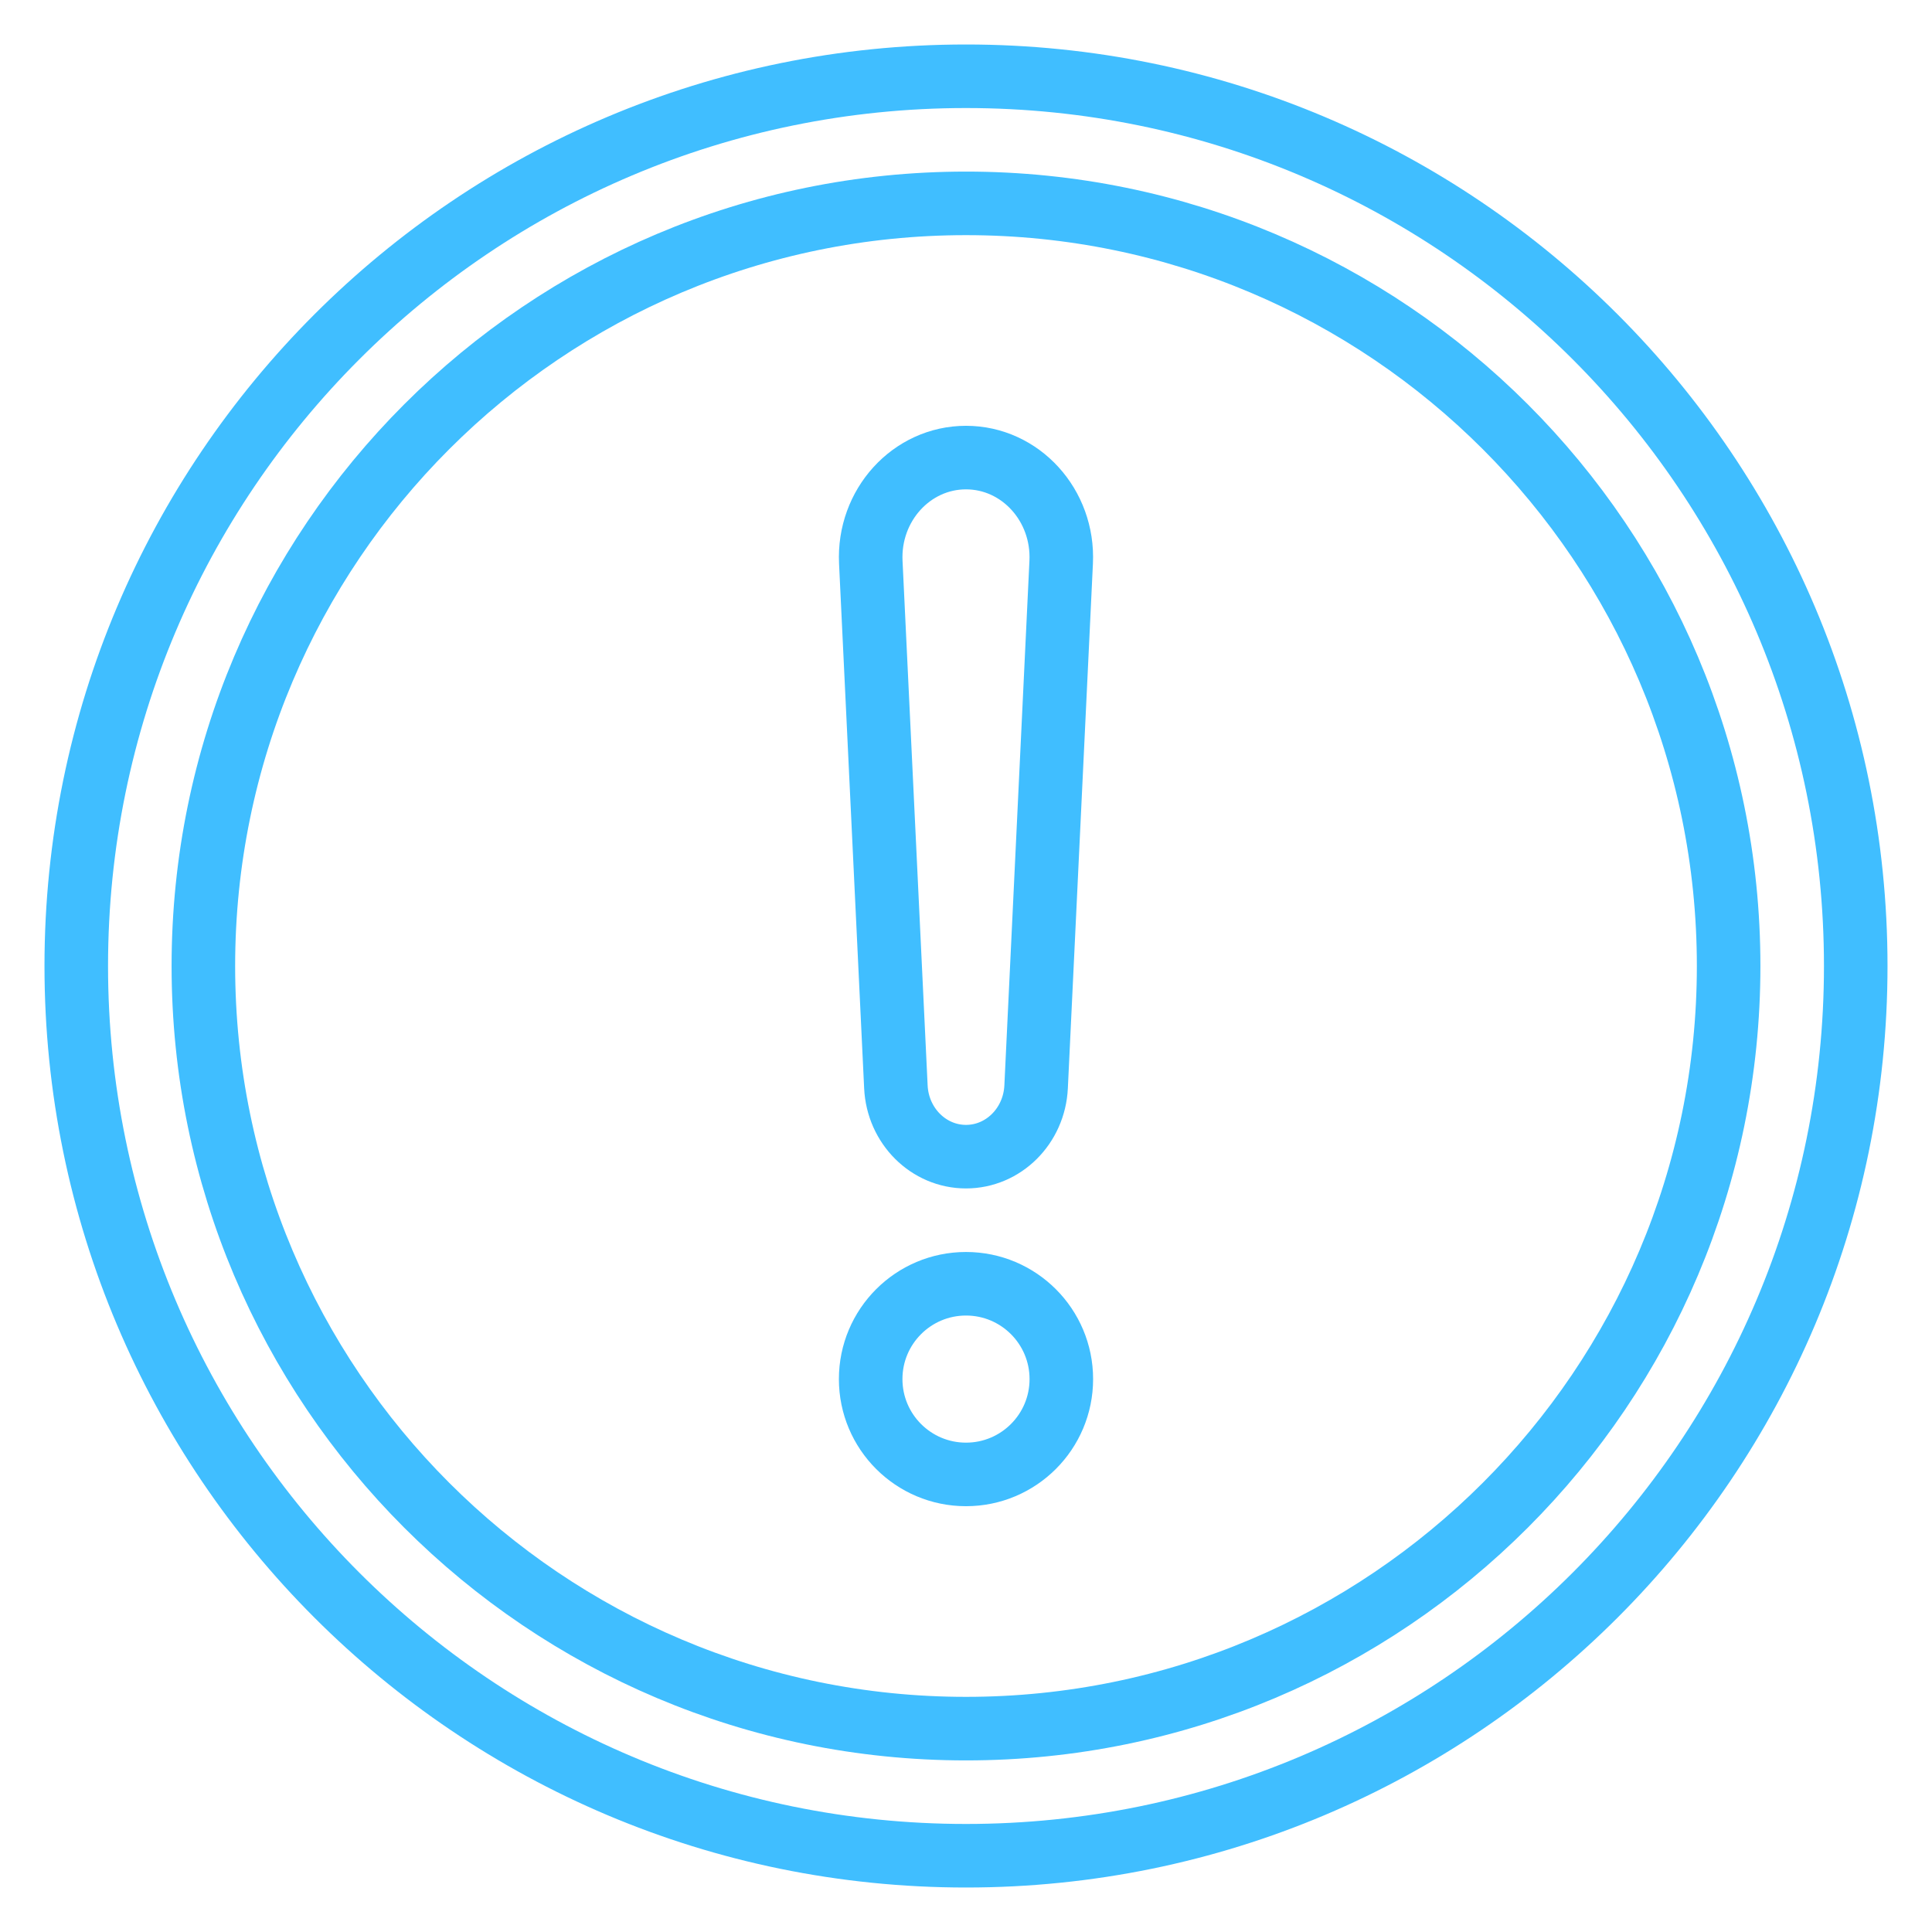 <svg width="76" height="76" viewBox="0 0 76 76" fill="none" xmlns="http://www.w3.org/2000/svg">
<path d="M38 73C57.33 73 73 57.33 73 38C73 18.67 57.33 3 38 3C18.67 3 3 18.67 3 38C3 57.33 18.67 73 38 73Z" stroke="#40BEFF" stroke-width="2.5" stroke-linecap="round" stroke-linejoin="round"/>
<path d="M38 58C40.071 58 41.75 56.321 41.75 54.25C41.75 52.179 40.071 50.5 38 50.5C35.929 50.5 34.25 52.179 34.25 54.25C34.25 56.321 35.929 58 38 58Z" stroke="#40BEFF" stroke-width="2.5" stroke-linecap="round" stroke-linejoin="round"/>
<path d="M38 45.5C36.528 45.5 35.314 44.292 35.242 42.753L34.255 22.119C34.147 19.878 35.855 18 38 18C40.144 18 41.853 19.878 41.744 22.119L40.758 42.753C40.686 44.292 39.472 45.5 38 45.5Z" stroke="#40BEFF" stroke-width="2.5" stroke-linecap="round" stroke-linejoin="round"/>
<path d="M38 68C54.569 68 68 54.569 68 38C68 21.431 54.569 8 38 8C21.431 8 8 21.431 8 38C8 54.569 21.431 68 38 68Z" stroke="#40BEFF" stroke-width="2.5" stroke-linecap="round" stroke-linejoin="round"/>
</svg>
